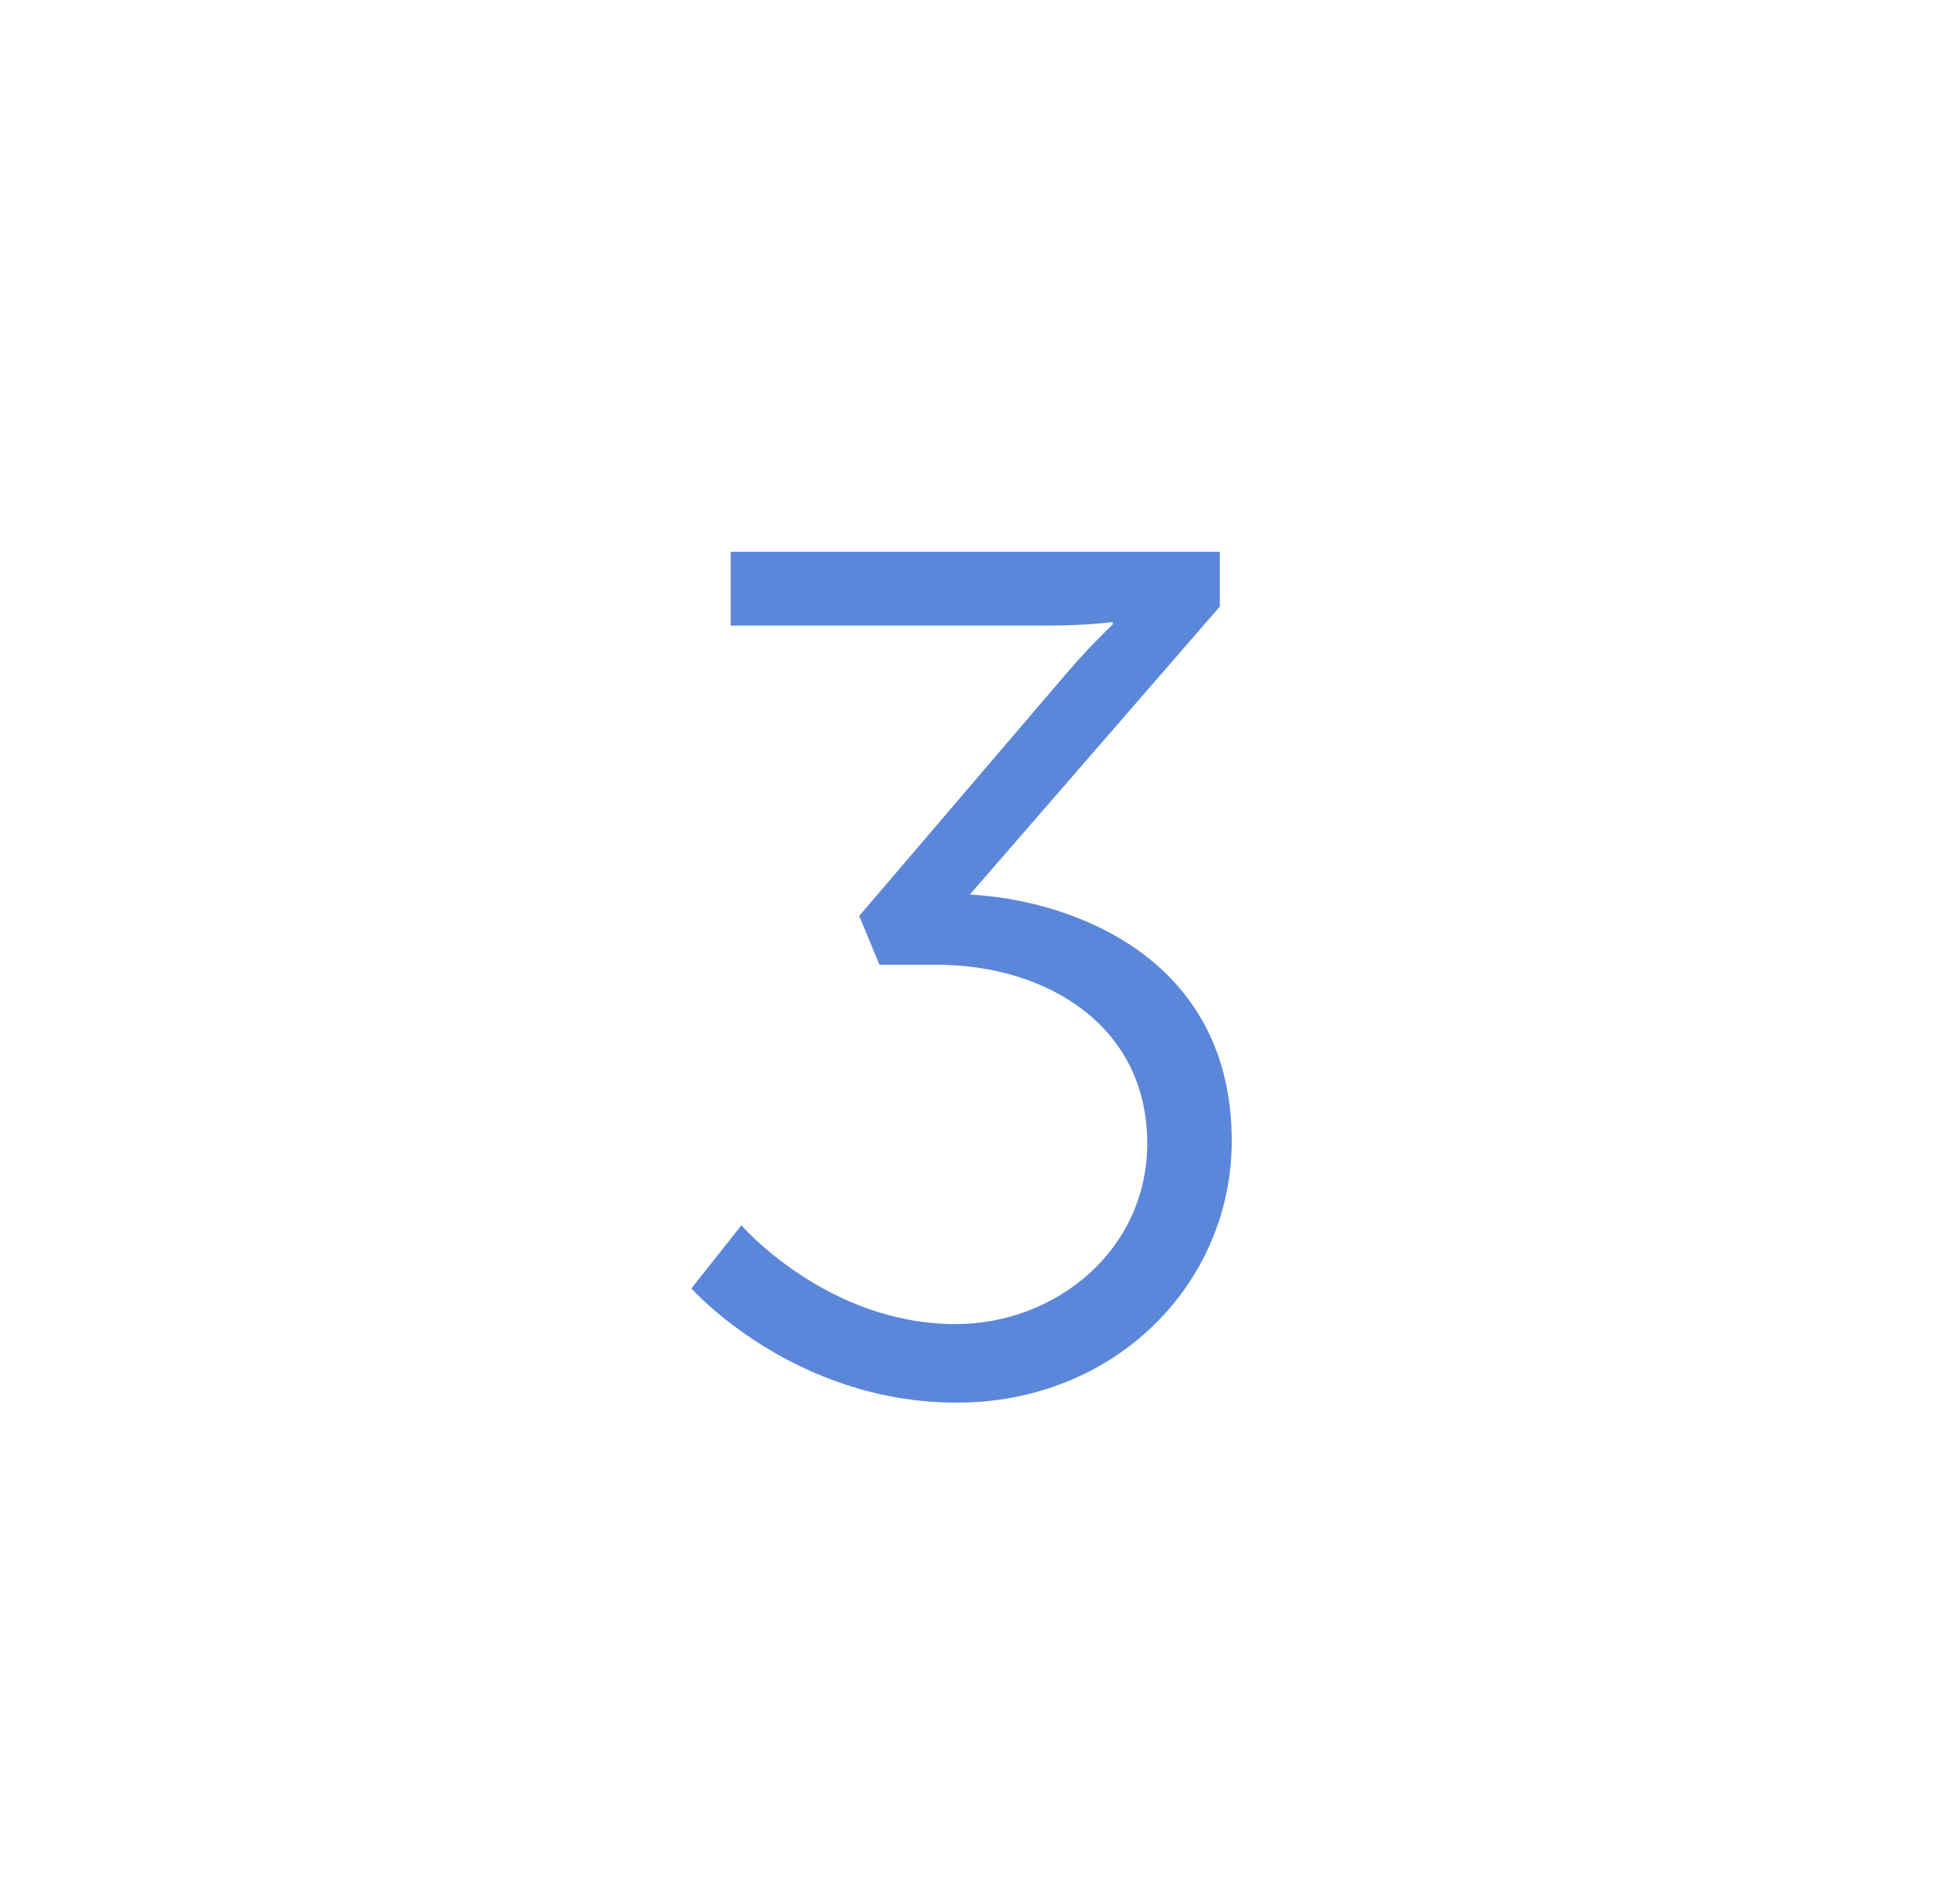 <svg width="49" height="48" viewBox="0 0 49 48" fill="none" xmlns="http://www.w3.org/2000/svg">
<path d="M17.427 32.481L18.687 30.891C18.687 30.891 20.847 33.381 24.087 33.381C26.607 33.381 28.917 31.521 28.917 28.821C28.917 25.851 26.367 24.321 23.607 24.321H22.167L21.657 23.091L26.937 16.911C27.507 16.251 28.047 15.741 28.047 15.741V15.681C28.047 15.681 27.447 15.771 26.337 15.771H18.417V13.911H30.747V15.291L24.447 22.551C27.117 22.701 31.047 24.201 31.047 28.761C31.047 32.361 28.107 35.361 24.117 35.361C19.977 35.361 17.427 32.481 17.427 32.481Z" fill="#5B87DA"/>
</svg>
